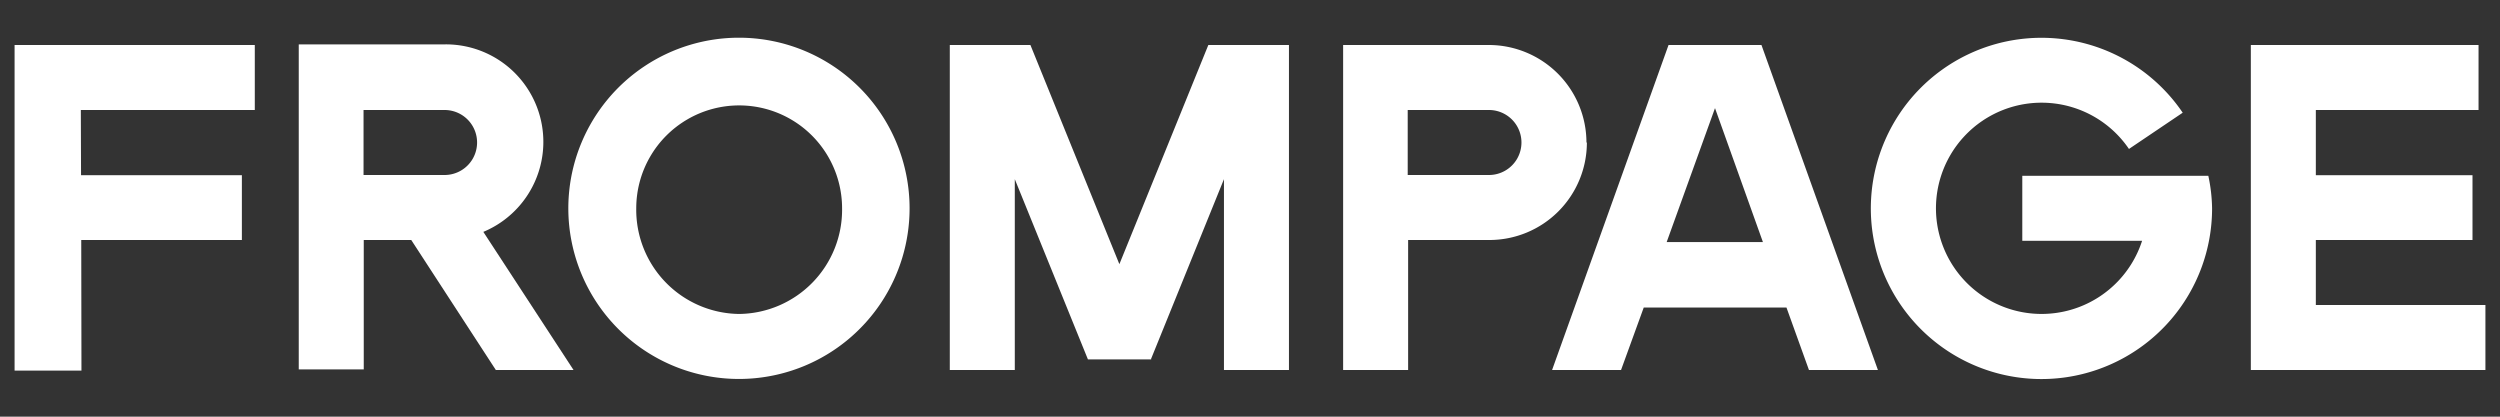 <svg xmlns="http://www.w3.org/2000/svg" width="120" height="20" viewBox="0 0 120 20">
  <rect x="0" y="0" width="120" height="20" fill="#333333" stroke="none"/>
  <defs>
    <style>
      .a {
        fill: #fff;
      }
    </style>
  </defs>
  <title>アートボード 3</title>
  <g>
    <polygon class="a" points="111.16 14.64 111.16 11.52 118.68 11.52 118.68 8.41 111.16 8.41 111.16 5.28 118.97 5.28 118.97 2.16 108.04 2.16 108.04 17.76 119.3 17.76 119.3 14.64 111.16 14.64"/>
    <path class="a" d="M102.82,8.44H97.07v3.12h5.75a5.07,5.07,0,1,1-.63-4.41l2.58-1.74A8.19,8.19,0,1,0,106.18,10,7.94,7.94,0,0,0,106,8.44Z"/>
    <path class="a" d="M77.81,17.76l1.09-3h6.85l1.08,3h3.31L84.55,2.16H80.09L74.5,17.76ZM82.32,5.19l2.3,6.43H80Z"/>
    <path class="a" d="M76.15,6.84a4.69,4.69,0,0,0-4.68-4.68h-7v15.6h3.12V11.52h3.9a4.68,4.68,0,0,0,4.68-4.68M71.47,8.4h-3.9V5.28h3.9a1.56,1.56,0,1,1,0,3.12"/>
    <path class="a" d="M23.8,17.76h3.73L23.2,11.13a4.68,4.68,0,0,0-1.86-9h-7v15.6h3.12V11.52h2.28ZM17.45,5.28h3.89a1.56,1.56,0,1,1,0,3.12H17.45Z"/>
    <path class="a" d="M35.48,1.81A8.19,8.19,0,1,0,43.66,10a8.19,8.19,0,0,0-8.18-8.19m0,13.26A5,5,0,0,1,30.54,10a4.94,4.94,0,1,1,9.88,0,5,5,0,0,1-4.94,5.07"/>
    <polygon class="a" points="12.23 2.16 0.7 2.16 0.7 17.79 3.91 17.79 3.9 11.52 11.61 11.52 11.61 8.41 3.89 8.41 3.88 5.28 12.23 5.28 12.23 2.16"/>
    <polygon class="a" points="61.37 2.16 58 2.16 53.73 12.68 49.46 2.16 46.09 2.16 45.59 2.16 45.59 17.76 48.71 17.76 48.71 8.6 52.22 17.25 55.26 17.25 55.25 17.23 58.75 8.6 58.75 17.76 61.87 17.76 61.87 2.16 61.37 2.16"/>
  </g>
</svg>
